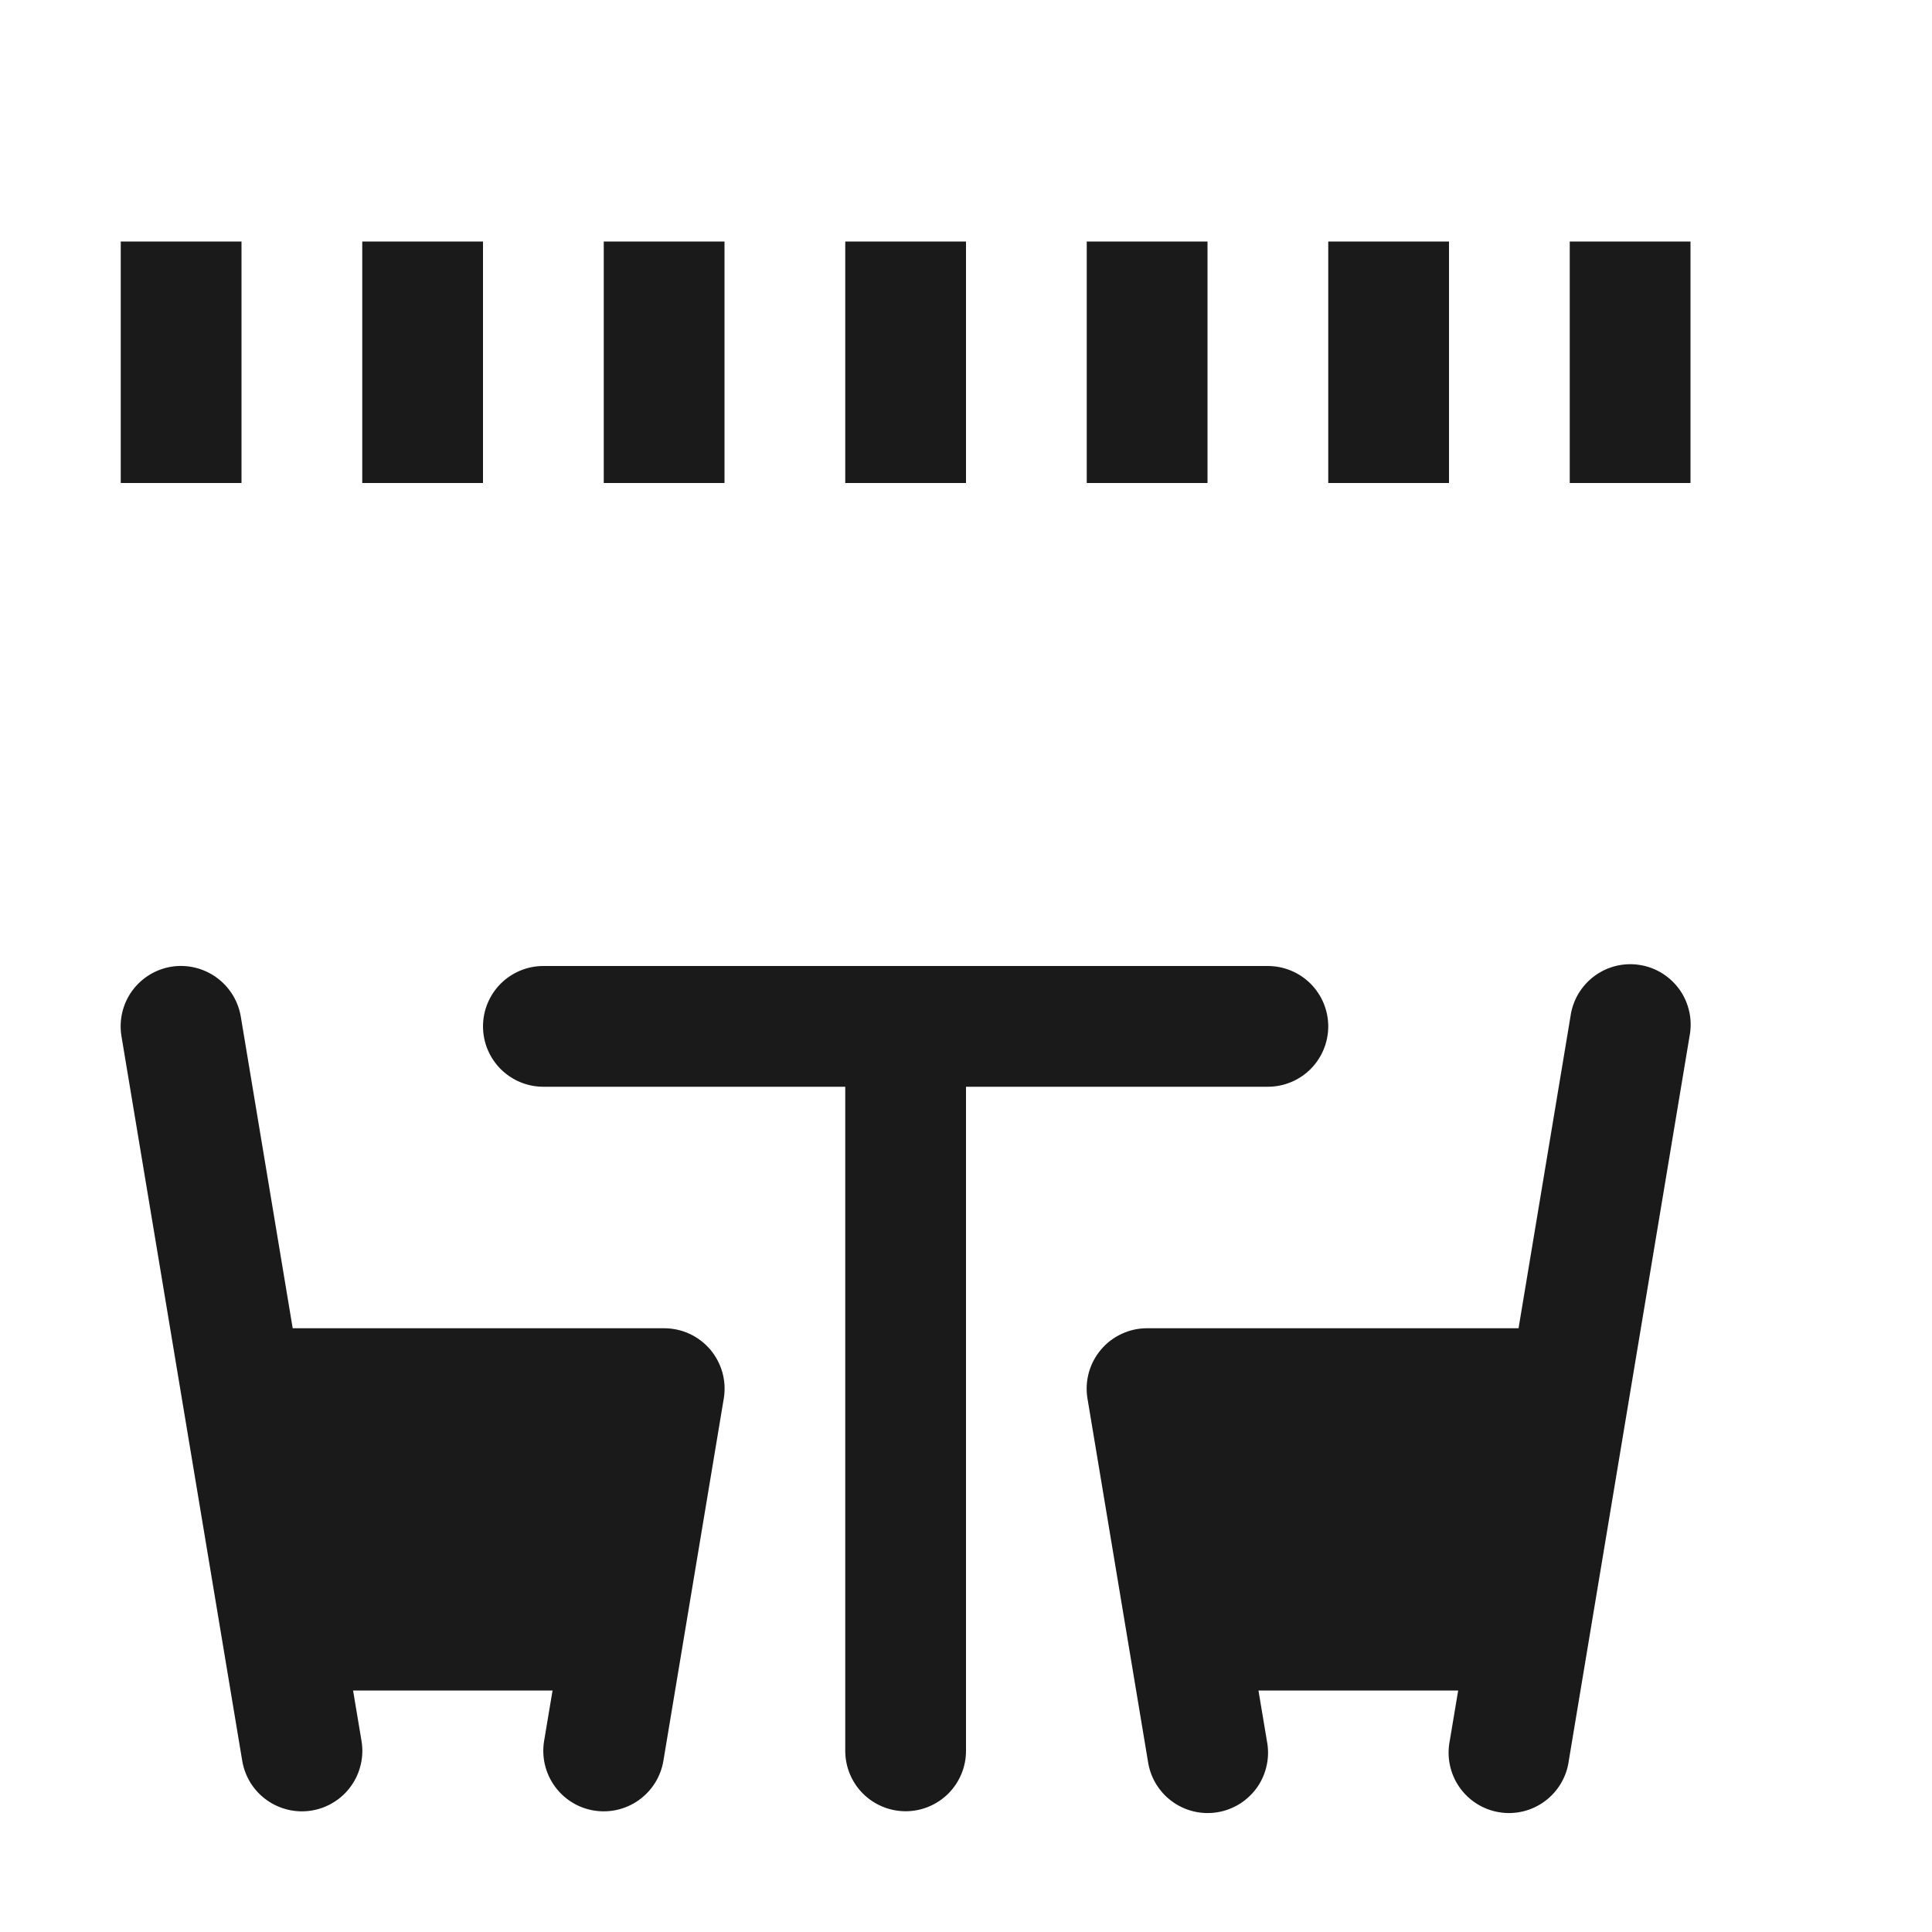 <svg width="40" height="40" viewBox="0 0 40 40" fill="none" xmlns="http://www.w3.org/2000/svg">
<path d="M3.545 20.015C3.383 20.042 3.227 20.1 3.088 20.187C2.948 20.274 2.827 20.387 2.731 20.521C2.635 20.655 2.567 20.806 2.53 20.967C2.493 21.127 2.488 21.293 2.515 21.455L5.015 36.455C5.042 36.617 5.101 36.773 5.187 36.912C5.274 37.051 5.388 37.173 5.522 37.268C5.655 37.364 5.807 37.432 5.967 37.469C6.127 37.507 6.293 37.512 6.455 37.485C6.617 37.458 6.772 37.4 6.912 37.312C7.052 37.226 7.173 37.112 7.268 36.978C7.364 36.845 7.432 36.693 7.469 36.533C7.507 36.373 7.512 36.207 7.485 36.045L7.31 35H11.44L11.265 36.045C11.211 36.373 11.289 36.708 11.482 36.978C11.675 37.248 11.967 37.431 12.295 37.485C12.623 37.539 12.958 37.461 13.228 37.268C13.498 37.075 13.681 36.782 13.735 36.455L14.985 28.955C15.015 28.776 15.005 28.592 14.957 28.417C14.908 28.242 14.822 28.08 14.705 27.941C14.587 27.803 14.441 27.691 14.276 27.615C14.111 27.539 13.932 27.5 13.75 27.5H6.06L4.985 21.045C4.929 20.718 4.747 20.427 4.477 20.234C4.207 20.041 3.872 19.962 3.545 20.015ZM11.25 20C10.918 20 10.601 20.132 10.366 20.366C10.132 20.601 10 20.919 10 21.25C10 21.581 10.132 21.899 10.366 22.134C10.601 22.368 10.918 22.5 11.25 22.5H17.5V36.25C17.5 36.581 17.632 36.9 17.866 37.134C18.101 37.368 18.419 37.5 18.75 37.5C19.081 37.5 19.399 37.368 19.634 37.134C19.868 36.9 20 36.581 20 36.25V22.5H26.25C26.581 22.5 26.899 22.368 27.134 22.134C27.368 21.899 27.5 21.581 27.5 21.25C27.5 20.919 27.368 20.601 27.134 20.366C26.899 20.132 26.581 20 26.25 20H11.25ZM32.515 21.045L31.44 27.5H23.745C23.564 27.5 23.385 27.54 23.221 27.617C23.056 27.693 22.91 27.805 22.794 27.943C22.677 28.081 22.591 28.244 22.543 28.418C22.495 28.593 22.485 28.776 22.515 28.955L23.765 36.455C23.788 36.621 23.843 36.78 23.928 36.924C24.014 37.068 24.127 37.194 24.262 37.293C24.396 37.392 24.549 37.464 24.712 37.503C24.875 37.542 25.044 37.548 25.209 37.52C25.374 37.493 25.532 37.432 25.673 37.343C25.814 37.253 25.936 37.136 26.032 36.999C26.127 36.861 26.193 36.706 26.227 36.542C26.262 36.378 26.262 36.209 26.23 36.045L26.055 35H30.19L30.015 36.045C29.983 36.209 29.983 36.378 30.018 36.542C30.052 36.706 30.118 36.861 30.214 36.999C30.309 37.136 30.431 37.253 30.572 37.343C30.713 37.432 30.871 37.493 31.036 37.52C31.201 37.548 31.37 37.542 31.533 37.503C31.696 37.464 31.849 37.392 31.983 37.293C32.118 37.194 32.231 37.068 32.317 36.924C32.402 36.78 32.458 36.621 32.48 36.455L34.98 21.455C35.012 21.291 35.012 21.122 34.977 20.958C34.943 20.794 34.877 20.639 34.782 20.501C34.686 20.364 34.564 20.247 34.423 20.157C34.282 20.067 34.124 20.007 33.959 19.98C33.794 19.952 33.625 19.958 33.462 19.997C33.299 20.036 33.146 20.108 33.012 20.207C32.877 20.306 32.764 20.432 32.678 20.576C32.593 20.72 32.538 20.879 32.515 21.045ZM2.5 5V10H5V5H2.5ZM7.5 5V10H10V5H7.5ZM12.5 5V10H15V5H12.5ZM17.5 5V10H20V5H17.5ZM22.5 5V10H25V5H22.5ZM27.5 5V10H30V5H27.5ZM32.5 5V10H35V5H32.5Z" fill="#1A1A1A"/>
</svg>
